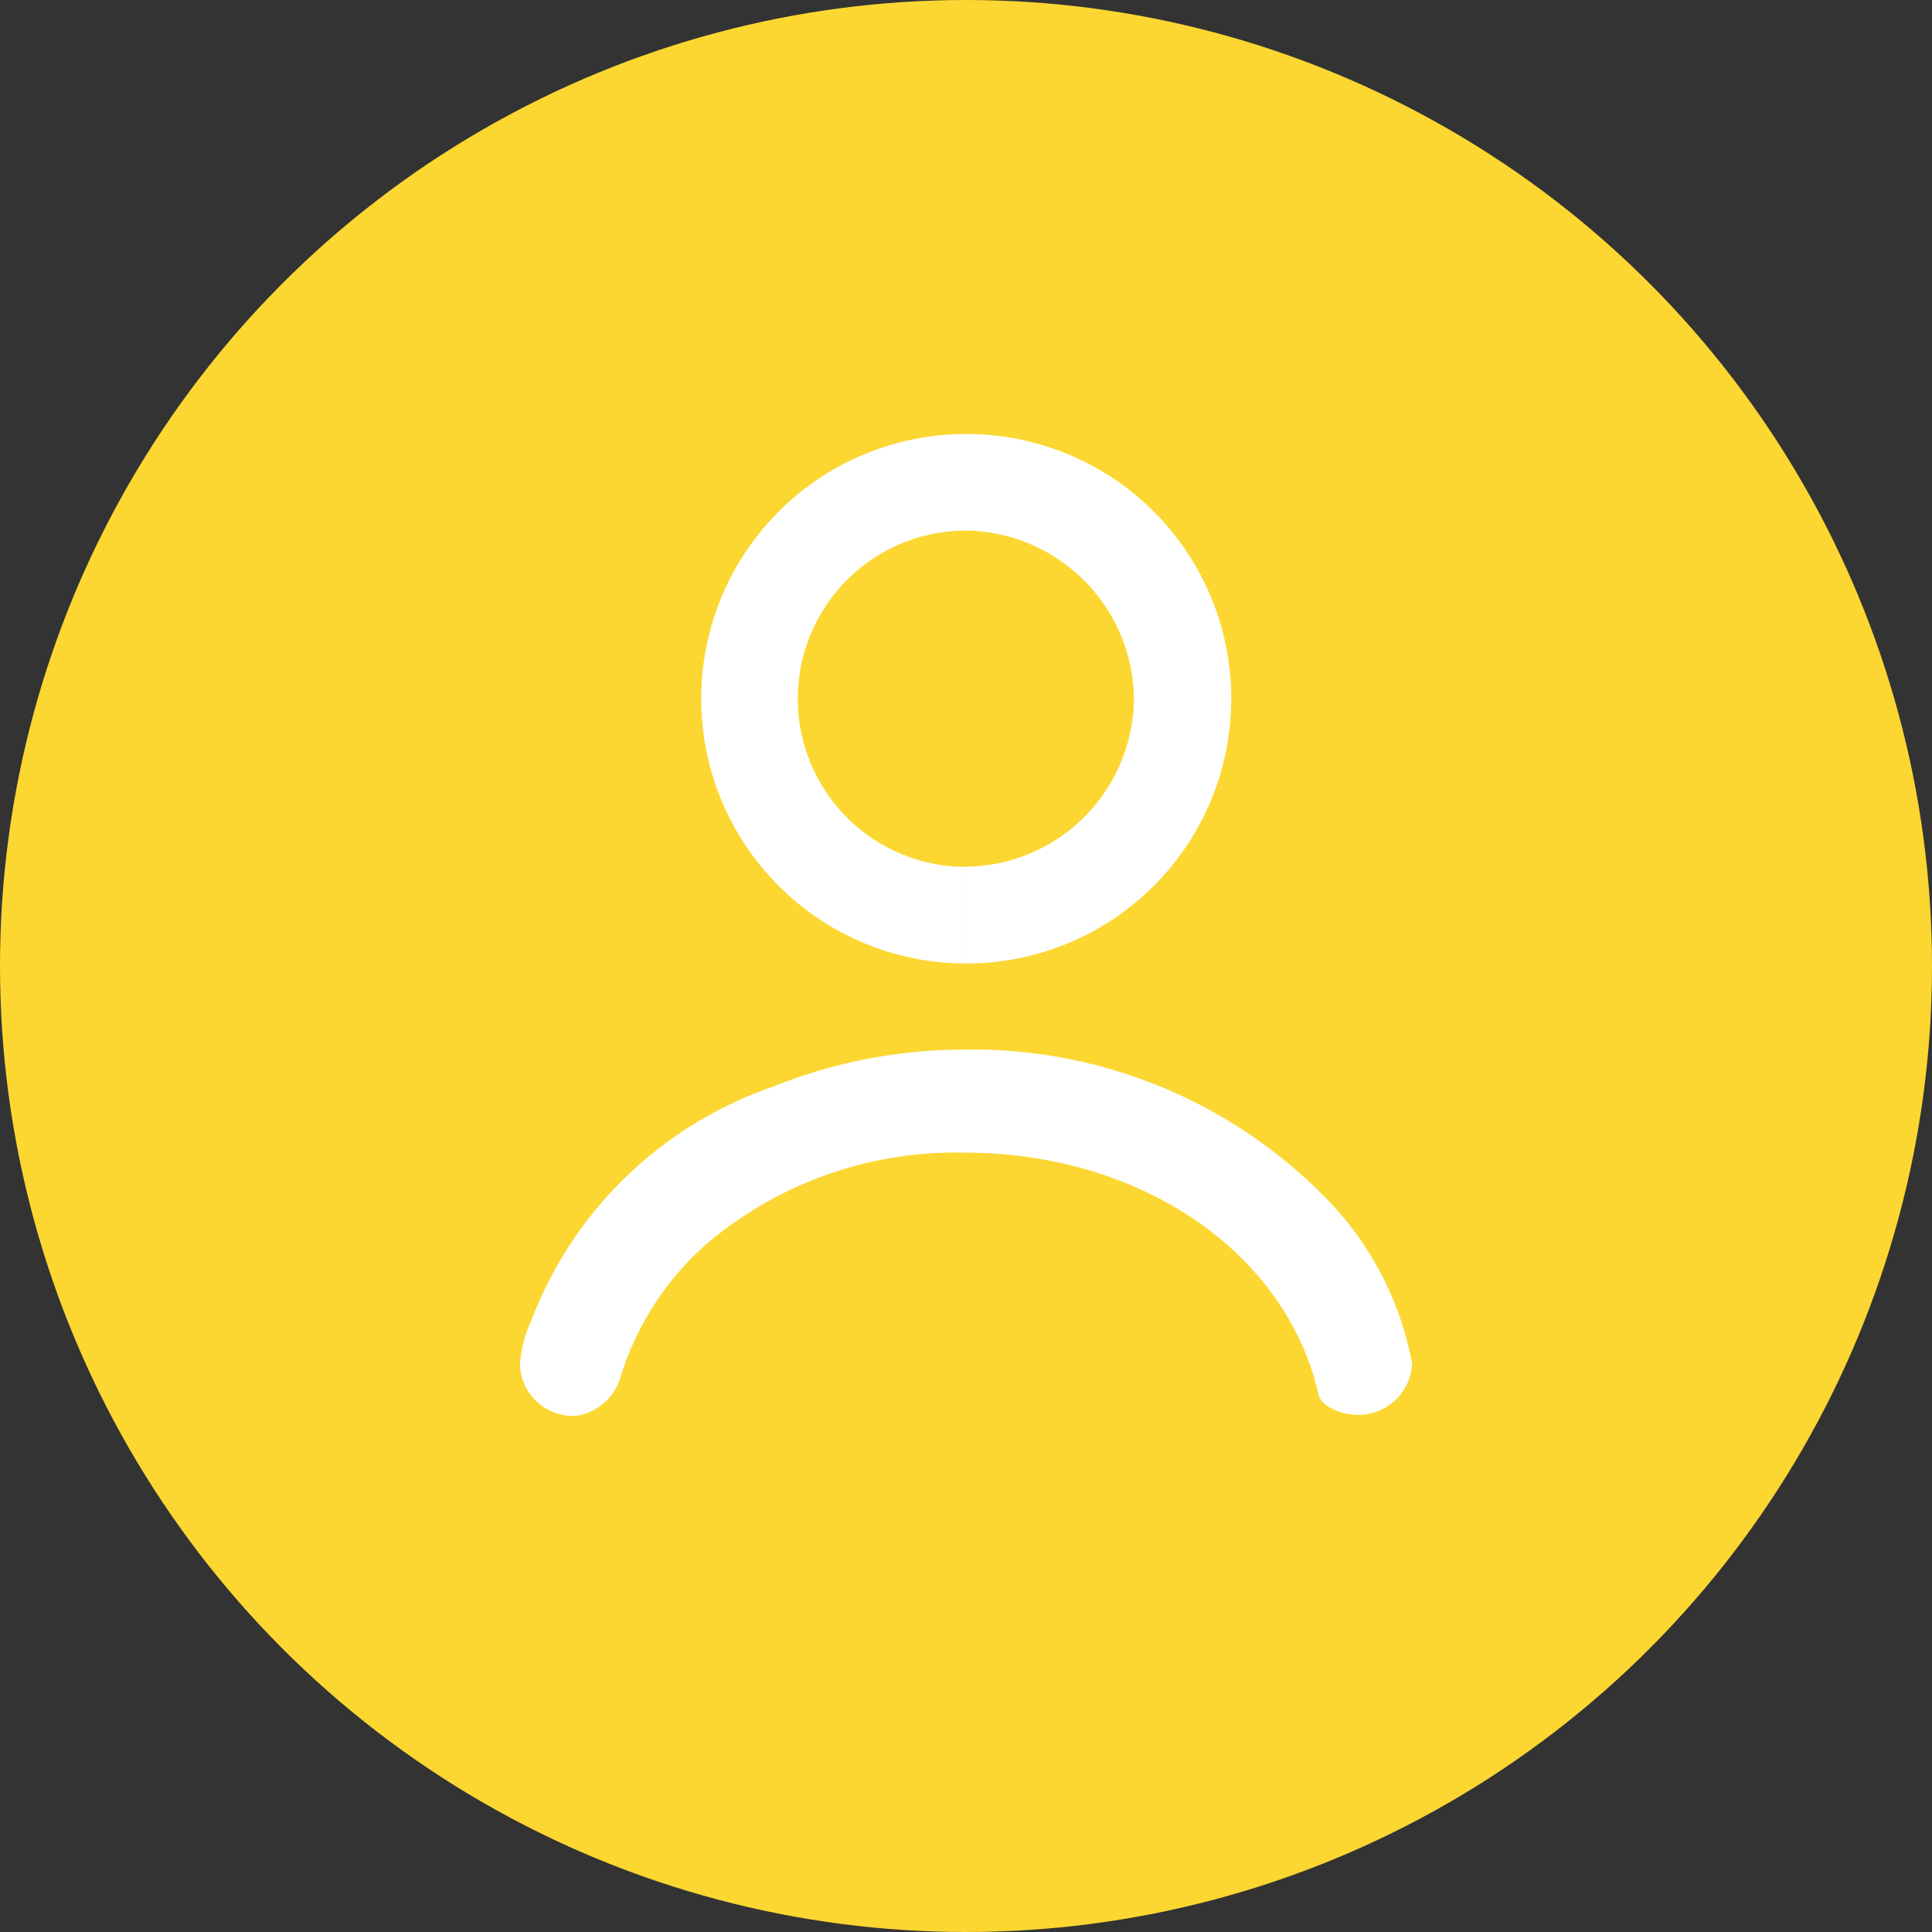 <svg xmlns="http://www.w3.org/2000/svg" width="30" height="30" viewBox="0 0 30 30"><rect x="0" y="0" width="30" height="30" fill="#333333" stroke="none"/><circle cx="15" cy="15" r="15" fill="#fcd731"/><g transform="translate(8.073 6.74)"><path d="M.847,5.689H.8A.83.83,0,0,1,0,4.9a2,2,0,0,1,.175-.689A6.156,6.156,0,0,1,3.916.581,7.982,7.982,0,0,1,6.93,0a7.667,7.667,0,0,1,5.557,2.277,4.951,4.951,0,0,1,1.368,2.605.84.84,0,0,1-.686.776.7.7,0,0,1-.155.014c-.289,0-.575-.146-.612-.312C11.9,3.146,9.641,1.6,6.9,1.6A5.982,5.982,0,0,0,2.877,3.036,4.543,4.543,0,0,0,1.563,5.081.84.84,0,0,1,.847,5.689Z" transform="translate(0 9.558)" fill="#fff"/><path d="M1465.528,420.2v-1.5a2.635,2.635,0,0,0,2.611-2.619,2.644,2.644,0,0,0-2.595-2.6h-.01a2.611,2.611,0,0,0-.007,5.222v1.5a4.111,4.111,0,0,1,.007-8.222h.016a4.111,4.111,0,0,1-.022,8.222Z" transform="translate(-1458.604 -411.982)" fill="#fff"/></g></svg>